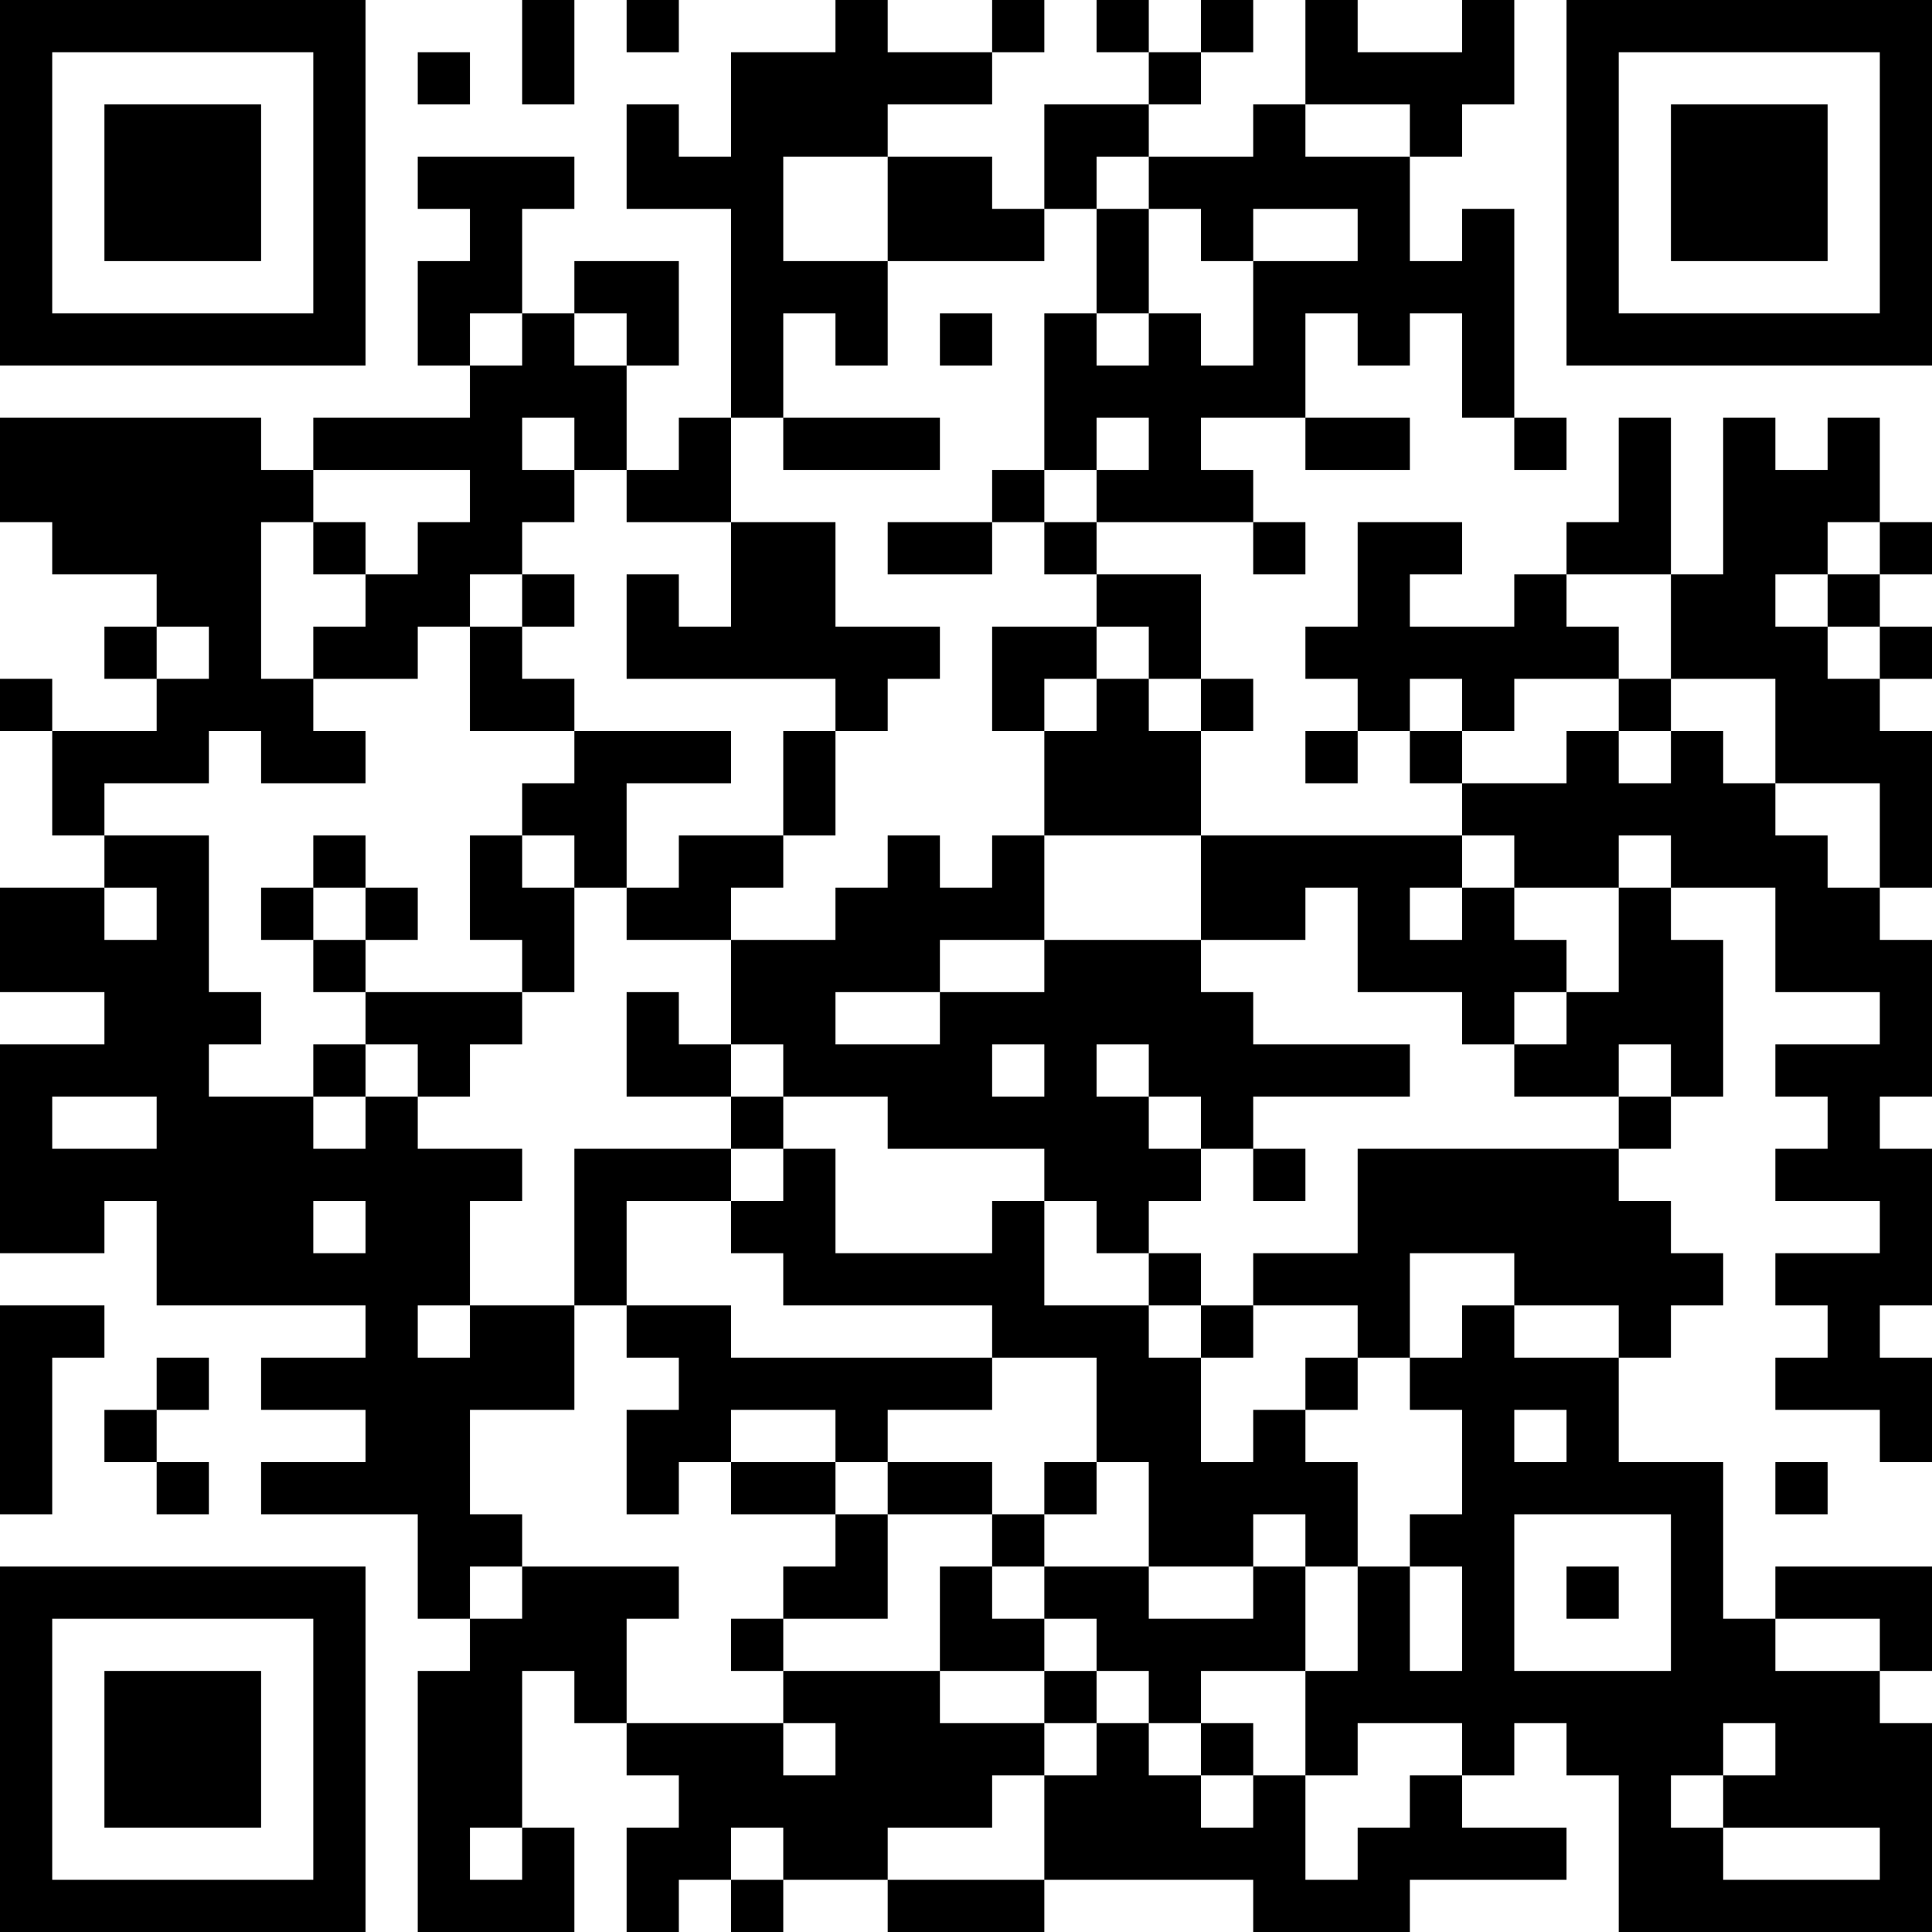 <?xml version="1.0" encoding="UTF-8"?>
<svg xmlns="http://www.w3.org/2000/svg" version="1.1" width="400" height="400" viewBox="0 0 400 400"><rect x="0" y="0" width="400" height="400" fill="#ffffff"/><g transform="scale(10.811)"><g transform="translate(0,0)"><path fill-rule="evenodd" d="M10 0L10 2L11 2L11 0ZM12 0L12 1L13 1L13 0ZM16 0L16 1L14 1L14 3L13 3L13 2L12 2L12 4L14 4L14 8L13 8L13 9L12 9L12 7L13 7L13 5L11 5L11 6L10 6L10 4L11 4L11 3L8 3L8 4L9 4L9 5L8 5L8 7L9 7L9 8L6 8L6 9L5 9L5 8L0 8L0 10L1 10L1 11L3 11L3 12L2 12L2 13L3 13L3 14L1 14L1 13L0 13L0 14L1 14L1 16L2 16L2 17L0 17L0 19L2 19L2 20L0 20L0 24L2 24L2 23L3 23L3 25L7 25L7 26L5 26L5 27L7 27L7 28L5 28L5 29L8 29L8 31L9 31L9 32L8 32L8 37L11 37L11 35L10 35L10 32L11 32L11 33L12 33L12 34L13 34L13 35L12 35L12 37L13 37L13 36L14 36L14 37L15 37L15 36L17 36L17 37L20 37L20 36L24 36L24 37L27 37L27 36L30 36L30 35L28 35L28 34L29 34L29 33L30 33L30 34L31 34L31 37L37 37L37 33L36 33L36 32L37 32L37 30L34 30L34 31L33 31L33 28L31 28L31 26L32 26L32 25L33 25L33 24L32 24L32 23L31 23L31 22L32 22L32 21L33 21L33 18L32 18L32 17L34 17L34 19L36 19L36 20L34 20L34 21L35 21L35 22L34 22L34 23L36 23L36 24L34 24L34 25L35 25L35 26L34 26L34 27L36 27L36 28L37 28L37 26L36 26L36 25L37 25L37 22L36 22L36 21L37 21L37 18L36 18L36 17L37 17L37 14L36 14L36 13L37 13L37 12L36 12L36 11L37 11L37 10L36 10L36 8L35 8L35 9L34 9L34 8L33 8L33 11L32 11L32 8L31 8L31 10L30 10L30 11L29 11L29 12L27 12L27 11L28 11L28 10L26 10L26 12L25 12L25 13L26 13L26 14L25 14L25 15L26 15L26 14L27 14L27 15L28 15L28 16L23 16L23 14L24 14L24 13L23 13L23 11L21 11L21 10L24 10L24 11L25 11L25 10L24 10L24 9L23 9L23 8L25 8L25 9L27 9L27 8L25 8L25 6L26 6L26 7L27 7L27 6L28 6L28 8L29 8L29 9L30 9L30 8L29 8L29 4L28 4L28 5L27 5L27 3L28 3L28 2L29 2L29 0L28 0L28 1L26 1L26 0L25 0L25 2L24 2L24 3L22 3L22 2L23 2L23 1L24 1L24 0L23 0L23 1L22 1L22 0L21 0L21 1L22 1L22 2L20 2L20 4L19 4L19 3L17 3L17 2L19 2L19 1L20 1L20 0L19 0L19 1L17 1L17 0ZM8 1L8 2L9 2L9 1ZM25 2L25 3L27 3L27 2ZM15 3L15 5L17 5L17 7L16 7L16 6L15 6L15 8L14 8L14 10L12 10L12 9L11 9L11 8L10 8L10 9L11 9L11 10L10 10L10 11L9 11L9 12L8 12L8 13L6 13L6 12L7 12L7 11L8 11L8 10L9 10L9 9L6 9L6 10L5 10L5 13L6 13L6 14L7 14L7 15L5 15L5 14L4 14L4 15L2 15L2 16L4 16L4 19L5 19L5 20L4 20L4 21L6 21L6 22L7 22L7 21L8 21L8 22L10 22L10 23L9 23L9 25L8 25L8 26L9 26L9 25L11 25L11 27L9 27L9 29L10 29L10 30L9 30L9 31L10 31L10 30L13 30L13 31L12 31L12 33L15 33L15 34L16 34L16 33L15 33L15 32L18 32L18 33L20 33L20 34L19 34L19 35L17 35L17 36L20 36L20 34L21 34L21 33L22 33L22 34L23 34L23 35L24 35L24 34L25 34L25 36L26 36L26 35L27 35L27 34L28 34L28 33L26 33L26 34L25 34L25 32L26 32L26 30L27 30L27 32L28 32L28 30L27 30L27 29L28 29L28 27L27 27L27 26L28 26L28 25L29 25L29 26L31 26L31 25L29 25L29 24L27 24L27 26L26 26L26 25L24 25L24 24L26 24L26 22L31 22L31 21L32 21L32 20L31 20L31 21L29 21L29 20L30 20L30 19L31 19L31 17L32 17L32 16L31 16L31 17L29 17L29 16L28 16L28 17L27 17L27 18L28 18L28 17L29 17L29 18L30 18L30 19L29 19L29 20L28 20L28 19L26 19L26 17L25 17L25 18L23 18L23 16L20 16L20 14L21 14L21 13L22 13L22 14L23 14L23 13L22 13L22 12L21 12L21 11L20 11L20 10L21 10L21 9L22 9L22 8L21 8L21 9L20 9L20 6L21 6L21 7L22 7L22 6L23 6L23 7L24 7L24 5L26 5L26 4L24 4L24 5L23 5L23 4L22 4L22 3L21 3L21 4L20 4L20 5L17 5L17 3ZM21 4L21 6L22 6L22 4ZM9 6L9 7L10 7L10 6ZM11 6L11 7L12 7L12 6ZM18 6L18 7L19 7L19 6ZM15 8L15 9L18 9L18 8ZM19 9L19 10L17 10L17 11L19 11L19 10L20 10L20 9ZM6 10L6 11L7 11L7 10ZM14 10L14 12L13 12L13 11L12 11L12 13L16 13L16 14L15 14L15 16L13 16L13 17L12 17L12 15L14 15L14 14L11 14L11 13L10 13L10 12L11 12L11 11L10 11L10 12L9 12L9 14L11 14L11 15L10 15L10 16L9 16L9 18L10 18L10 19L7 19L7 18L8 18L8 17L7 17L7 16L6 16L6 17L5 17L5 18L6 18L6 19L7 19L7 20L6 20L6 21L7 21L7 20L8 20L8 21L9 21L9 20L10 20L10 19L11 19L11 17L12 17L12 18L14 18L14 20L13 20L13 19L12 19L12 21L14 21L14 22L11 22L11 25L12 25L12 26L13 26L13 27L12 27L12 29L13 29L13 28L14 28L14 29L16 29L16 30L15 30L15 31L14 31L14 32L15 32L15 31L17 31L17 29L19 29L19 30L18 30L18 32L20 32L20 33L21 33L21 32L22 32L22 33L23 33L23 34L24 34L24 33L23 33L23 32L25 32L25 30L26 30L26 28L25 28L25 27L26 27L26 26L25 26L25 27L24 27L24 28L23 28L23 26L24 26L24 25L23 25L23 24L22 24L22 23L23 23L23 22L24 22L24 23L25 23L25 22L24 22L24 21L27 21L27 20L24 20L24 19L23 19L23 18L20 18L20 16L19 16L19 17L18 17L18 16L17 16L17 17L16 17L16 18L14 18L14 17L15 17L15 16L16 16L16 14L17 14L17 13L18 13L18 12L16 12L16 10ZM35 10L35 11L34 11L34 12L35 12L35 13L36 13L36 12L35 12L35 11L36 11L36 10ZM30 11L30 12L31 12L31 13L29 13L29 14L28 14L28 13L27 13L27 14L28 14L28 15L30 15L30 14L31 14L31 15L32 15L32 14L33 14L33 15L34 15L34 16L35 16L35 17L36 17L36 15L34 15L34 13L32 13L32 11ZM3 12L3 13L4 13L4 12ZM19 12L19 14L20 14L20 13L21 13L21 12ZM31 13L31 14L32 14L32 13ZM10 16L10 17L11 17L11 16ZM2 17L2 18L3 18L3 17ZM6 17L6 18L7 18L7 17ZM18 18L18 19L16 19L16 20L18 20L18 19L20 19L20 18ZM14 20L14 21L15 21L15 22L14 22L14 23L12 23L12 25L14 25L14 26L19 26L19 27L17 27L17 28L16 28L16 27L14 27L14 28L16 28L16 29L17 29L17 28L19 28L19 29L20 29L20 30L19 30L19 31L20 31L20 32L21 32L21 31L20 31L20 30L22 30L22 31L24 31L24 30L25 30L25 29L24 29L24 30L22 30L22 28L21 28L21 26L19 26L19 25L15 25L15 24L14 24L14 23L15 23L15 22L16 22L16 24L19 24L19 23L20 23L20 25L22 25L22 26L23 26L23 25L22 25L22 24L21 24L21 23L20 23L20 22L17 22L17 21L15 21L15 20ZM19 20L19 21L20 21L20 20ZM21 20L21 21L22 21L22 22L23 22L23 21L22 21L22 20ZM1 21L1 22L3 22L3 21ZM6 23L6 24L7 24L7 23ZM0 25L0 29L1 29L1 26L2 26L2 25ZM3 26L3 27L2 27L2 28L3 28L3 29L4 29L4 28L3 28L3 27L4 27L4 26ZM29 27L29 28L30 28L30 27ZM20 28L20 29L21 29L21 28ZM34 28L34 29L35 29L35 28ZM29 29L29 32L32 32L32 29ZM30 30L30 31L31 31L31 30ZM34 31L34 32L36 32L36 31ZM33 33L33 34L32 34L32 35L33 35L33 36L36 36L36 35L33 35L33 34L34 34L34 33ZM9 35L9 36L10 36L10 35ZM14 35L14 36L15 36L15 35ZM0 0L0 7L7 7L7 0ZM1 1L1 6L6 6L6 1ZM2 2L2 5L5 5L5 2ZM30 0L30 7L37 7L37 0ZM31 1L31 6L36 6L36 1ZM32 2L32 5L35 5L35 2ZM0 30L0 37L7 37L7 30ZM1 31L1 36L6 36L6 31ZM2 32L2 35L5 35L5 32Z" fill="#000000"/></g></g></svg>
